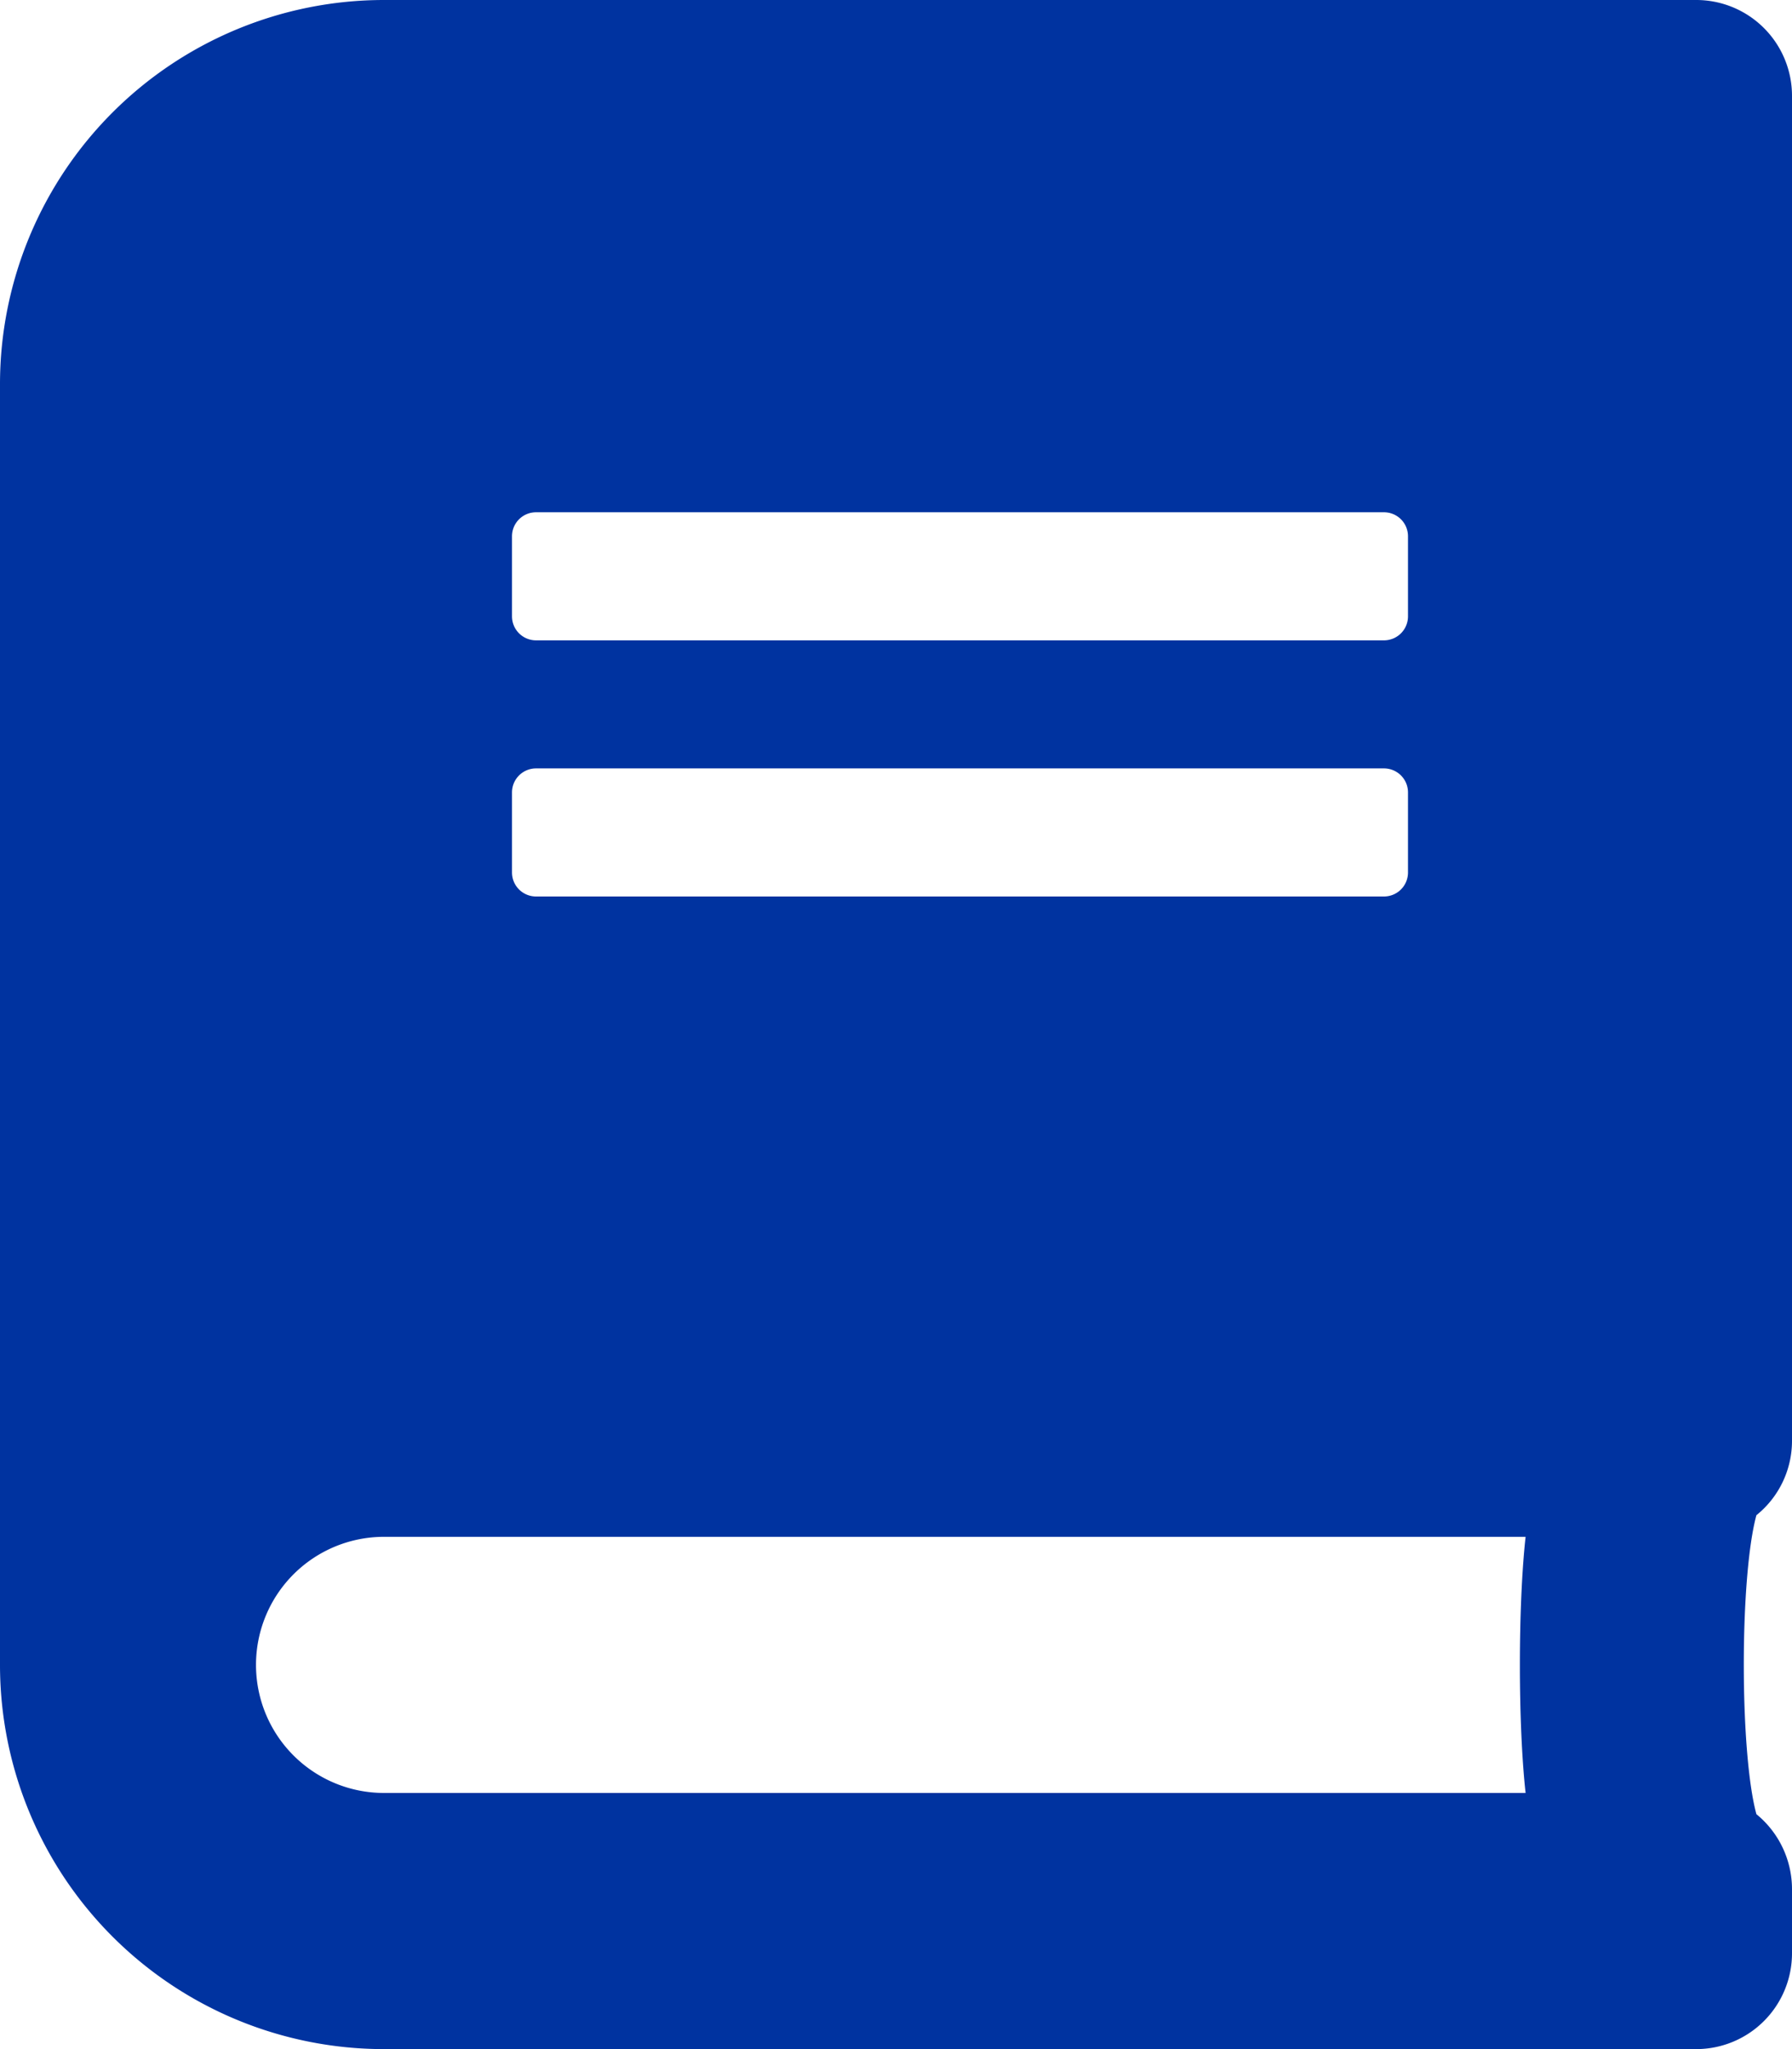 <svg xmlns="http://www.w3.org/2000/svg" viewBox="0 0 448 512"><defs><style>.cls-1{fill:#0033a0;}</style></defs><title>book-blue</title><g id="Layer_2" data-name="Layer 2"><g id="Layer_1-2" data-name="Layer 1"><path class="cls-1" d="M448,360V24A23.94,23.94,0,0,0,424,0H96A96,96,0,0,0,0,96V416a96,96,0,0,0,96,96H424a23.94,23.94,0,0,0,24-24V472a24.19,24.19,0,0,0-8.9-18.7c-4.2-15.4-4.2-59.3,0-74.7A23.83,23.83,0,0,0,448,360ZM128,134a6,6,0,0,1,6-6H346a6,6,0,0,1,6,6v20a6,6,0,0,1-6,6H134a6,6,0,0,1-6-6Zm0,64a6,6,0,0,1,6-6H346a6,6,0,0,1,6,6v20a6,6,0,0,1-6,6H134a6,6,0,0,1-6-6ZM381.4,448H96a32,32,0,0,1,0-64H381.4C379.5,401.1,379.5,430.9,381.4,448Z"/></g></g></svg>